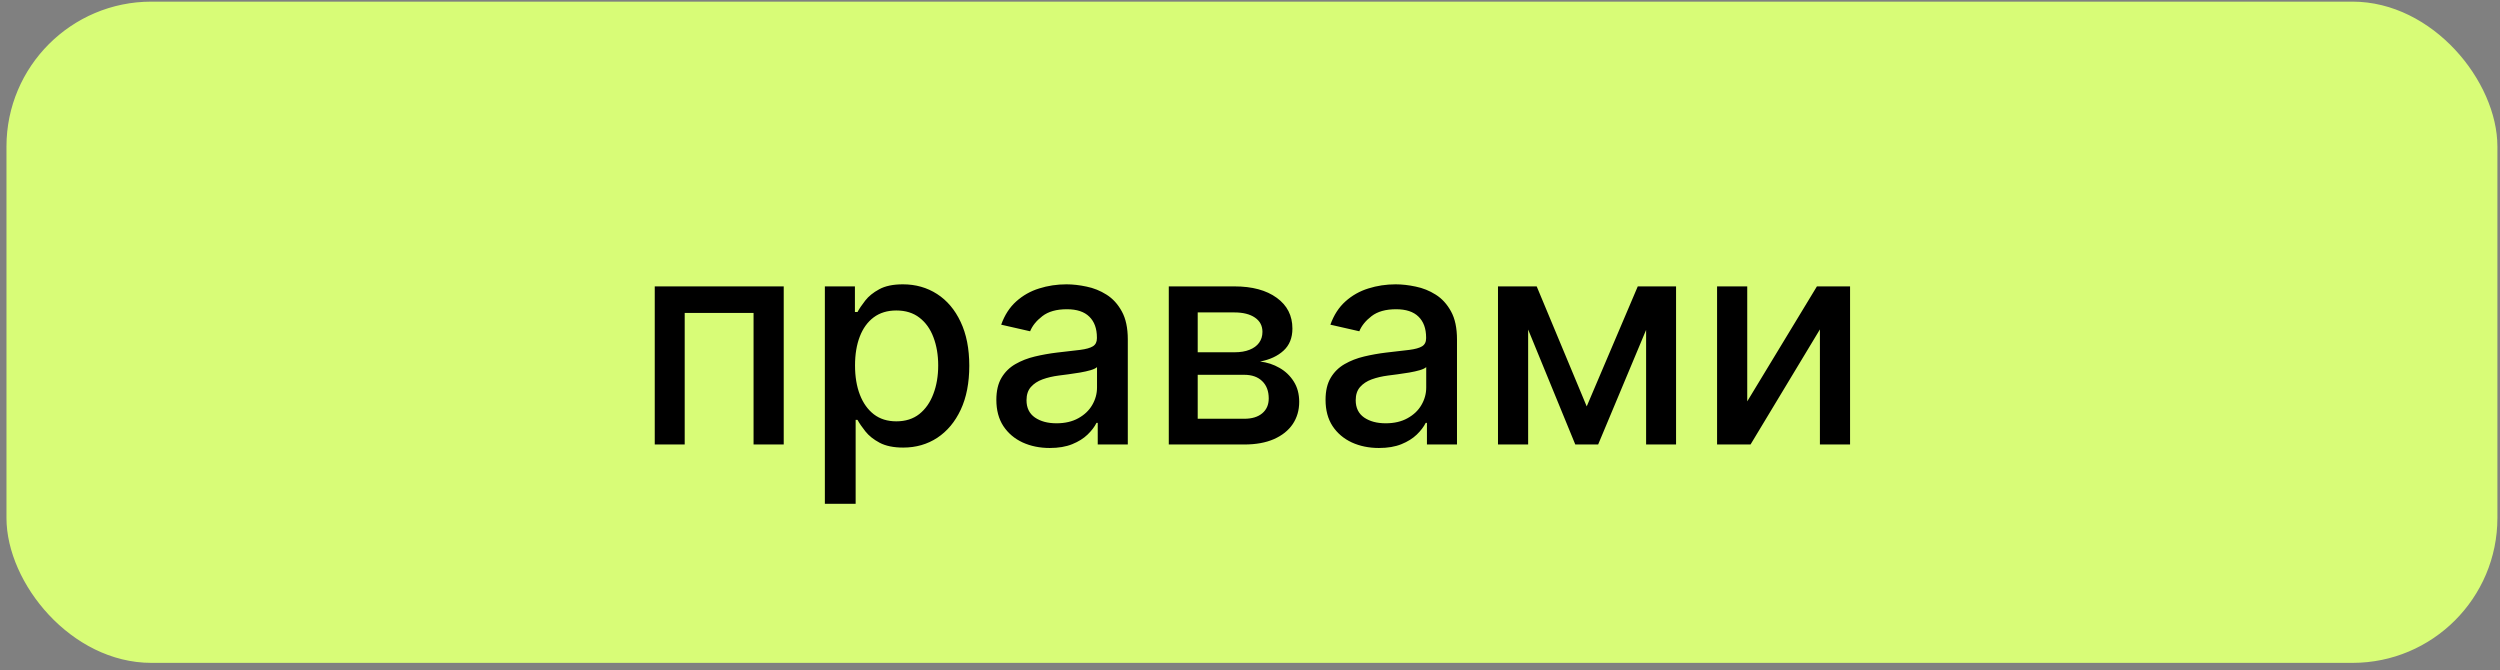 <?xml version="1.0" encoding="UTF-8"?>
<svg xmlns="http://www.w3.org/2000/svg" width="276" height="74" viewBox="0 0 276 74" fill="none"><rect x="0" y="0" width="276" height="74" fill="#808080" stroke="none"/> <rect x="1.214" y="0.681" width="274" height="72" rx="15.5" fill="#D8FC77" stroke="#D8FC77"/> <path d="M72.284 49.072V31.617H86.523V49.072H83.193V34.549H75.591V49.072H72.284ZM91.065 55.617V31.617H94.383V34.447H94.668C94.865 34.083 95.149 33.663 95.52 33.186C95.891 32.708 96.406 32.292 97.065 31.936C97.724 31.572 98.596 31.39 99.679 31.39C101.088 31.39 102.346 31.746 103.452 32.458C104.558 33.17 105.425 34.197 106.054 35.538C106.69 36.879 107.009 38.492 107.009 40.379C107.009 42.265 106.694 43.883 106.065 45.231C105.437 46.572 104.573 47.606 103.474 48.333C102.376 49.053 101.122 49.413 99.713 49.413C98.653 49.413 97.785 49.235 97.111 48.879C96.444 48.523 95.921 48.106 95.543 47.629C95.164 47.152 94.872 46.727 94.668 46.356H94.463V55.617H91.065ZM94.395 40.345C94.395 41.572 94.573 42.648 94.929 43.572C95.285 44.496 95.8 45.22 96.474 45.742C97.149 46.258 97.974 46.515 98.952 46.515C99.967 46.515 100.815 46.246 101.497 45.708C102.179 45.163 102.694 44.424 103.043 43.492C103.399 42.561 103.577 41.511 103.577 40.345C103.577 39.193 103.402 38.159 103.054 37.242C102.713 36.326 102.198 35.602 101.509 35.072C100.827 34.542 99.974 34.277 98.952 34.277C97.967 34.277 97.133 34.53 96.452 35.038C95.778 35.545 95.266 36.254 94.918 37.163C94.569 38.072 94.395 39.133 94.395 40.345ZM115.895 49.458C114.789 49.458 113.789 49.254 112.895 48.845C112.001 48.428 111.293 47.826 110.77 47.038C110.255 46.25 109.997 45.284 109.997 44.14C109.997 43.155 110.187 42.345 110.565 41.708C110.944 41.072 111.455 40.568 112.099 40.197C112.743 39.826 113.463 39.545 114.259 39.356C115.054 39.167 115.865 39.023 116.69 38.924C117.736 38.803 118.584 38.705 119.236 38.629C119.887 38.545 120.361 38.413 120.656 38.231C120.952 38.049 121.099 37.754 121.099 37.345V37.265C121.099 36.273 120.819 35.504 120.259 34.958C119.705 34.413 118.88 34.14 117.781 34.14C116.637 34.14 115.736 34.394 115.077 34.902C114.425 35.402 113.974 35.958 113.724 36.572L110.531 35.845C110.91 34.784 111.463 33.928 112.19 33.277C112.925 32.617 113.77 32.14 114.724 31.845C115.679 31.542 116.683 31.39 117.736 31.39C118.433 31.39 119.171 31.474 119.952 31.64C120.74 31.799 121.474 32.095 122.156 32.527C122.846 32.958 123.41 33.576 123.849 34.379C124.289 35.174 124.509 36.208 124.509 37.481V49.072H121.19V46.686H121.054C120.834 47.125 120.505 47.557 120.065 47.981C119.626 48.405 119.062 48.758 118.372 49.038C117.683 49.318 116.857 49.458 115.895 49.458ZM116.634 46.731C117.573 46.731 118.376 46.545 119.043 46.174C119.717 45.803 120.228 45.318 120.577 44.72C120.933 44.114 121.111 43.466 121.111 42.777V40.527C120.99 40.648 120.755 40.761 120.406 40.867C120.065 40.966 119.675 41.053 119.236 41.129C118.796 41.197 118.368 41.261 117.952 41.322C117.535 41.375 117.187 41.42 116.906 41.458C116.247 41.542 115.645 41.682 115.099 41.879C114.562 42.076 114.13 42.36 113.804 42.731C113.486 43.095 113.327 43.58 113.327 44.186C113.327 45.027 113.637 45.663 114.259 46.095C114.88 46.519 115.671 46.731 116.634 46.731ZM129.034 49.072V31.617H136.273C138.242 31.617 139.803 32.038 140.955 32.879C142.106 33.712 142.682 34.845 142.682 36.277C142.682 37.299 142.356 38.11 141.705 38.708C141.053 39.307 140.189 39.708 139.114 39.913C139.894 40.004 140.61 40.239 141.261 40.617C141.913 40.989 142.436 41.489 142.83 42.117C143.231 42.746 143.432 43.496 143.432 44.367C143.432 45.292 143.193 46.11 142.716 46.822C142.239 47.527 141.545 48.08 140.636 48.481C139.735 48.875 138.648 49.072 137.375 49.072H129.034ZM132.227 46.231H137.375C138.216 46.231 138.875 46.03 139.352 45.629C139.83 45.227 140.068 44.682 140.068 43.992C140.068 43.182 139.83 42.545 139.352 42.083C138.875 41.614 138.216 41.379 137.375 41.379H132.227V46.231ZM132.227 38.89H136.307C136.943 38.89 137.489 38.799 137.943 38.617C138.405 38.436 138.758 38.178 139 37.845C139.25 37.504 139.375 37.102 139.375 36.64C139.375 35.966 139.098 35.439 138.545 35.061C137.992 34.682 137.235 34.492 136.273 34.492H132.227V38.89ZM152.239 49.458C151.133 49.458 150.133 49.254 149.239 48.845C148.345 48.428 147.636 47.826 147.114 47.038C146.598 46.25 146.341 45.284 146.341 44.14C146.341 43.155 146.53 42.345 146.909 41.708C147.288 41.072 147.799 40.568 148.443 40.197C149.087 39.826 149.807 39.545 150.602 39.356C151.398 39.167 152.208 39.023 153.034 38.924C154.08 38.803 154.928 38.705 155.58 38.629C156.231 38.545 156.705 38.413 157 38.231C157.295 38.049 157.443 37.754 157.443 37.345V37.265C157.443 36.273 157.163 35.504 156.602 34.958C156.049 34.413 155.223 34.14 154.125 34.14C152.981 34.14 152.08 34.394 151.42 34.902C150.769 35.402 150.318 35.958 150.068 36.572L146.875 35.845C147.254 34.784 147.807 33.928 148.534 33.277C149.269 32.617 150.114 32.14 151.068 31.845C152.023 31.542 153.027 31.39 154.08 31.39C154.777 31.39 155.515 31.474 156.295 31.64C157.083 31.799 157.818 32.095 158.5 32.527C159.189 32.958 159.754 33.576 160.193 34.379C160.633 35.174 160.852 36.208 160.852 37.481V49.072H157.534V46.686H157.398C157.178 47.125 156.848 47.557 156.409 47.981C155.97 48.405 155.405 48.758 154.716 49.038C154.027 49.318 153.201 49.458 152.239 49.458ZM152.977 46.731C153.917 46.731 154.72 46.545 155.386 46.174C156.061 45.803 156.572 45.318 156.92 44.72C157.277 44.114 157.455 43.466 157.455 42.777V40.527C157.333 40.648 157.098 40.761 156.75 40.867C156.409 40.966 156.019 41.053 155.58 41.129C155.14 41.197 154.712 41.261 154.295 41.322C153.879 41.375 153.53 41.42 153.25 41.458C152.591 41.542 151.989 41.682 151.443 41.879C150.905 42.076 150.473 42.36 150.148 42.731C149.83 43.095 149.67 43.58 149.67 44.186C149.67 45.027 149.981 45.663 150.602 46.095C151.223 46.519 152.015 46.731 152.977 46.731ZM175.173 44.867L180.81 31.617H183.741L176.435 49.072H173.912L166.753 31.617H169.651L175.173 44.867ZM168.707 31.617V49.072H165.378V31.617H168.707ZM181.73 49.072V31.617H185.037V49.072H181.73ZM192.895 44.311L200.588 31.617H204.247V49.072H200.918V36.367L193.259 49.072H189.565V31.617H192.895V44.311Z" fill="black"/> </svg>